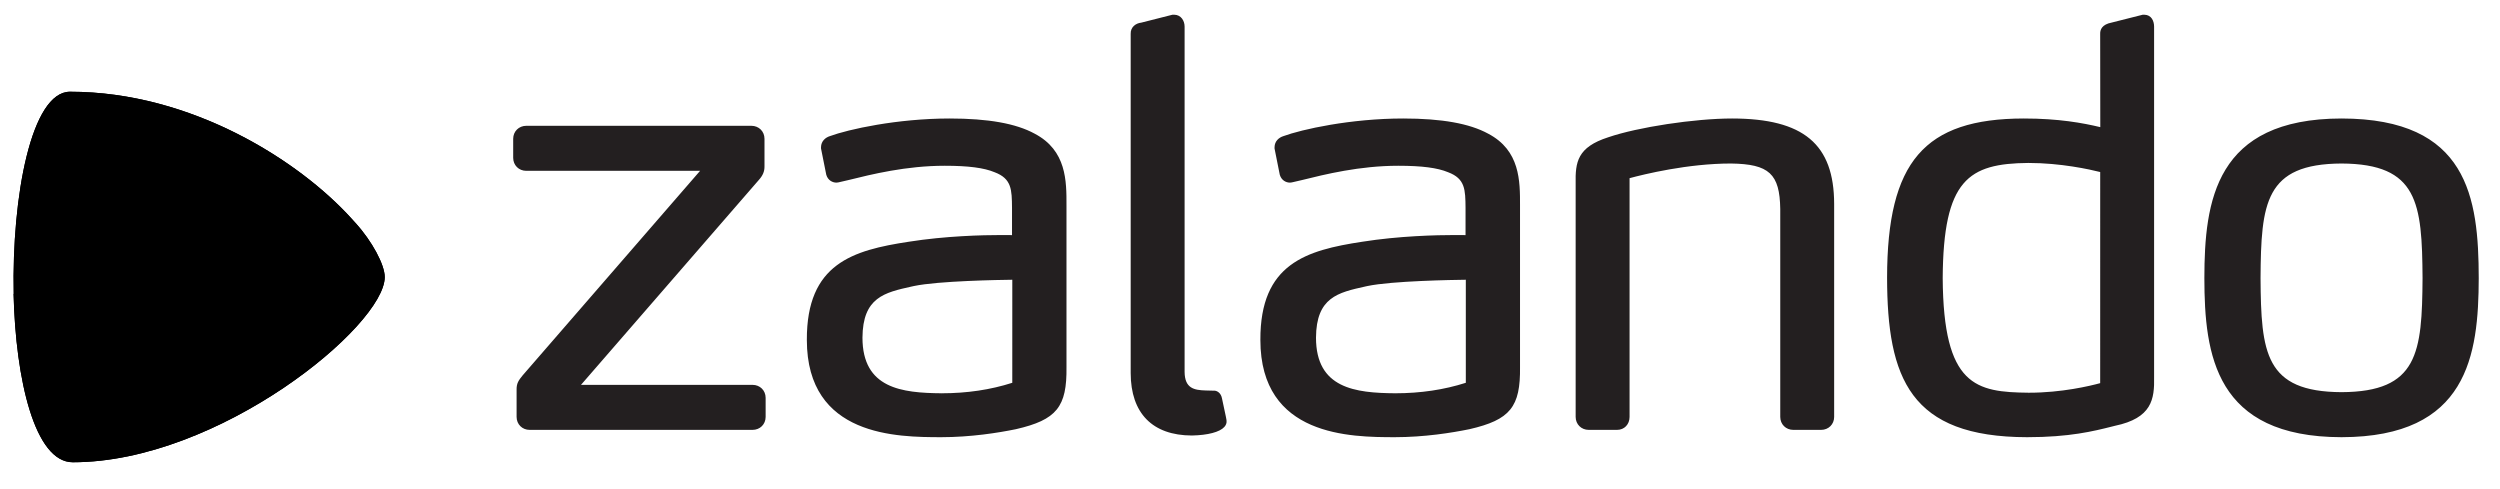 <svg width="138" height="27" viewBox="0 0 138 27" fill="none" xmlns="http://www.w3.org/2000/svg">
<g clip-path="url(#clip0_344_1134)">
<path d="M57.112 7.378C56.081 6.815 54.547 6.542 52.424 6.541C49.519 6.542 46.822 7.14 45.801 7.517C45.571 7.59 45.325 7.787 45.32 8.125L45.321 8.199L45.607 9.632L45.614 9.658C45.704 9.95 45.949 10.081 46.172 10.081H46.173C46.245 10.078 46.3 10.064 46.352 10.051L46.836 9.939C48.102 9.625 50.014 9.15 52.15 9.15C53.446 9.15 54.317 9.262 54.901 9.507C55.848 9.863 55.854 10.47 55.863 11.475V12.978C55.755 12.976 55.572 12.974 55.29 12.974C54.243 12.974 52.187 13.023 50.164 13.344C47.077 13.814 44.522 14.547 44.538 18.764C44.54 24.118 49.548 24.128 51.954 24.133H51.955C53.588 24.132 55.096 23.893 56.08 23.691C58.327 23.174 58.9 22.467 58.87 20.253V11.351C58.873 9.993 58.878 8.304 57.112 7.378ZM55.878 21.13C54.683 21.514 53.374 21.709 51.989 21.709V21.834L51.987 21.709C49.773 21.692 47.611 21.441 47.608 18.641C47.622 16.414 48.821 16.149 50.338 15.813L50.443 15.79C51.792 15.504 55.18 15.45 55.879 15.442L55.878 21.13ZM83.905 11.351V20.253C83.935 22.467 83.361 23.174 81.115 23.691C80.13 23.893 78.623 24.132 76.989 24.133C74.582 24.128 69.574 24.118 69.573 18.764C69.557 14.547 72.111 13.814 75.198 13.344C77.221 13.023 79.278 12.974 80.324 12.974C80.606 12.974 80.789 12.976 80.898 12.978V11.475C80.888 10.47 80.882 9.863 79.935 9.507C79.351 9.262 78.48 9.15 77.184 9.15C75.048 9.15 73.136 9.625 71.87 9.939L71.387 10.051C71.335 10.064 71.279 10.078 71.207 10.081H71.206C70.983 10.081 70.738 9.95 70.648 9.658L70.641 9.632L70.355 8.199L70.355 8.125C70.359 7.787 70.605 7.59 70.836 7.517C71.856 7.14 74.553 6.542 77.458 6.541C79.582 6.542 81.115 6.815 82.146 7.378C83.912 8.304 83.908 9.993 83.905 11.351ZM80.913 15.442C80.214 15.45 76.827 15.504 75.477 15.79L75.372 15.813C73.855 16.149 72.657 16.414 72.643 18.641C72.645 21.441 74.807 21.692 77.022 21.709L77.023 21.834V21.709C78.409 21.709 79.717 21.514 80.913 21.13L80.913 15.442ZM129.253 6.541C122.279 6.55 121.687 11.094 121.681 15.353C121.687 19.596 122.279 24.123 129.253 24.133H129.253C136.222 24.123 136.816 19.608 136.826 15.352C136.819 10.899 136.228 6.55 129.253 6.541ZM129.253 21.647C125.023 21.629 124.81 19.476 124.782 15.353C124.81 11.209 125.023 9.045 129.253 9.026C133.484 9.045 133.696 11.209 133.725 15.351C133.696 19.476 133.483 21.629 129.253 21.647ZM116.737 23.506L116.554 23.552C115.579 23.797 114.243 24.133 111.901 24.133H111.896C105.441 24.123 104.174 20.895 104.167 15.322C104.175 8.929 106.219 6.55 111.708 6.541C113.644 6.541 114.978 6.789 115.936 7.018L115.93 1.87C115.922 1.644 116.025 1.348 116.564 1.246L118.278 0.813H118.372C118.766 0.822 118.905 1.17 118.906 1.465V20.812C118.932 22.033 118.787 23.081 116.737 23.506ZM115.931 9.496C115.359 9.352 113.761 8.995 111.962 8.995C108.657 9.025 107.271 9.915 107.237 15.353C107.275 21.324 109.068 21.647 111.991 21.678L111.993 21.803V21.678C113.812 21.678 115.373 21.302 115.93 21.15L115.931 9.496ZM100.525 23.729H98.991C98.581 23.729 98.271 23.421 98.27 23.014V11.537C98.242 9.595 97.657 9.055 95.549 9.026C93.163 9.026 90.749 9.62 89.952 9.835V23.014C89.951 23.428 89.661 23.729 89.262 23.729H87.698C87.287 23.729 86.977 23.421 86.976 23.014V10.141C86.953 8.95 87.066 8.126 88.776 7.577C90.412 7.017 93.544 6.542 95.613 6.541C99.556 6.546 101.24 7.956 101.245 11.258V23.014C101.245 23.421 100.935 23.729 100.525 23.729ZM65.796 24.04H65.797C66.678 24.022 67.33 23.85 67.585 23.566C67.676 23.465 67.718 23.349 67.706 23.234C67.7 23.139 67.7 23.139 67.459 22.017L67.453 21.99C67.4 21.696 67.189 21.563 67.015 21.563C66.999 21.563 66.983 21.564 66.991 21.565C66.991 21.565 66.77 21.554 66.551 21.554H66.549C65.921 21.534 65.4 21.444 65.39 20.532V1.466C65.389 1.148 65.196 0.821 64.825 0.813L64.715 0.814L62.998 1.25C62.705 1.28 62.401 1.486 62.414 1.869V20.595C62.417 22.812 63.617 24.035 65.794 24.04L65.796 24.04ZM41.541 23.729H29.237C28.827 23.729 28.517 23.421 28.516 23.014V21.525C28.507 21.16 28.625 20.997 28.852 20.719L38.645 9.43H29.05C28.639 9.429 28.329 9.121 28.328 8.714V7.66C28.329 7.253 28.639 6.945 29.05 6.944H41.478C41.889 6.945 42.199 7.253 42.2 7.66V9.18C42.206 9.454 42.11 9.687 41.889 9.932L32.071 21.244H41.541C41.952 21.245 42.262 21.552 42.263 21.959V23.014C42.262 23.421 41.952 23.729 41.541 23.729Z" fill="#231F20"/>
<path d="M3.864 5.063C1.737 5.063 0.644 10.82 0.758 16.225C0.755 16.224 0.751 16.226 0.748 16.225C0.862 20.969 1.92 25.516 4.017 25.516C12.066 25.516 21.237 17.99 21.237 15.292C21.237 14.617 20.544 13.319 19.614 12.293C19.613 12.294 19.611 12.293 19.61 12.293C19.546 12.221 19.479 12.148 19.413 12.075C16.545 8.903 10.597 5.063 3.864 5.063Z" fill="black"/>
<path d="M0.756 16.225C6.804 17.633 13.26 16.048 19.515 12.352C19.547 12.333 19.578 12.314 19.61 12.295C19.546 12.223 19.482 12.149 19.415 12.076C16.548 8.904 10.596 5.064 3.862 5.064C1.736 5.064 0.642 10.82 0.756 16.225ZM19.61 12.295C19.611 12.295 19.612 12.294 19.613 12.293L19.61 12.295Z" fill="black"/>
<path d="M0.75 16.224C0.864 20.968 1.922 25.517 4.02 25.517C12.069 25.517 21.238 17.992 21.238 15.294C21.238 14.62 20.543 13.318 19.613 12.293C13.326 16.032 6.831 17.642 0.75 16.224Z" fill="black"/>
</g>
<defs>
<clipPath id="clip0_344_1134">
<rect width="137.574" height="26.242" fill="white" transform="translate(0 0.043)"/>
</clipPath>
</defs>
</svg>
